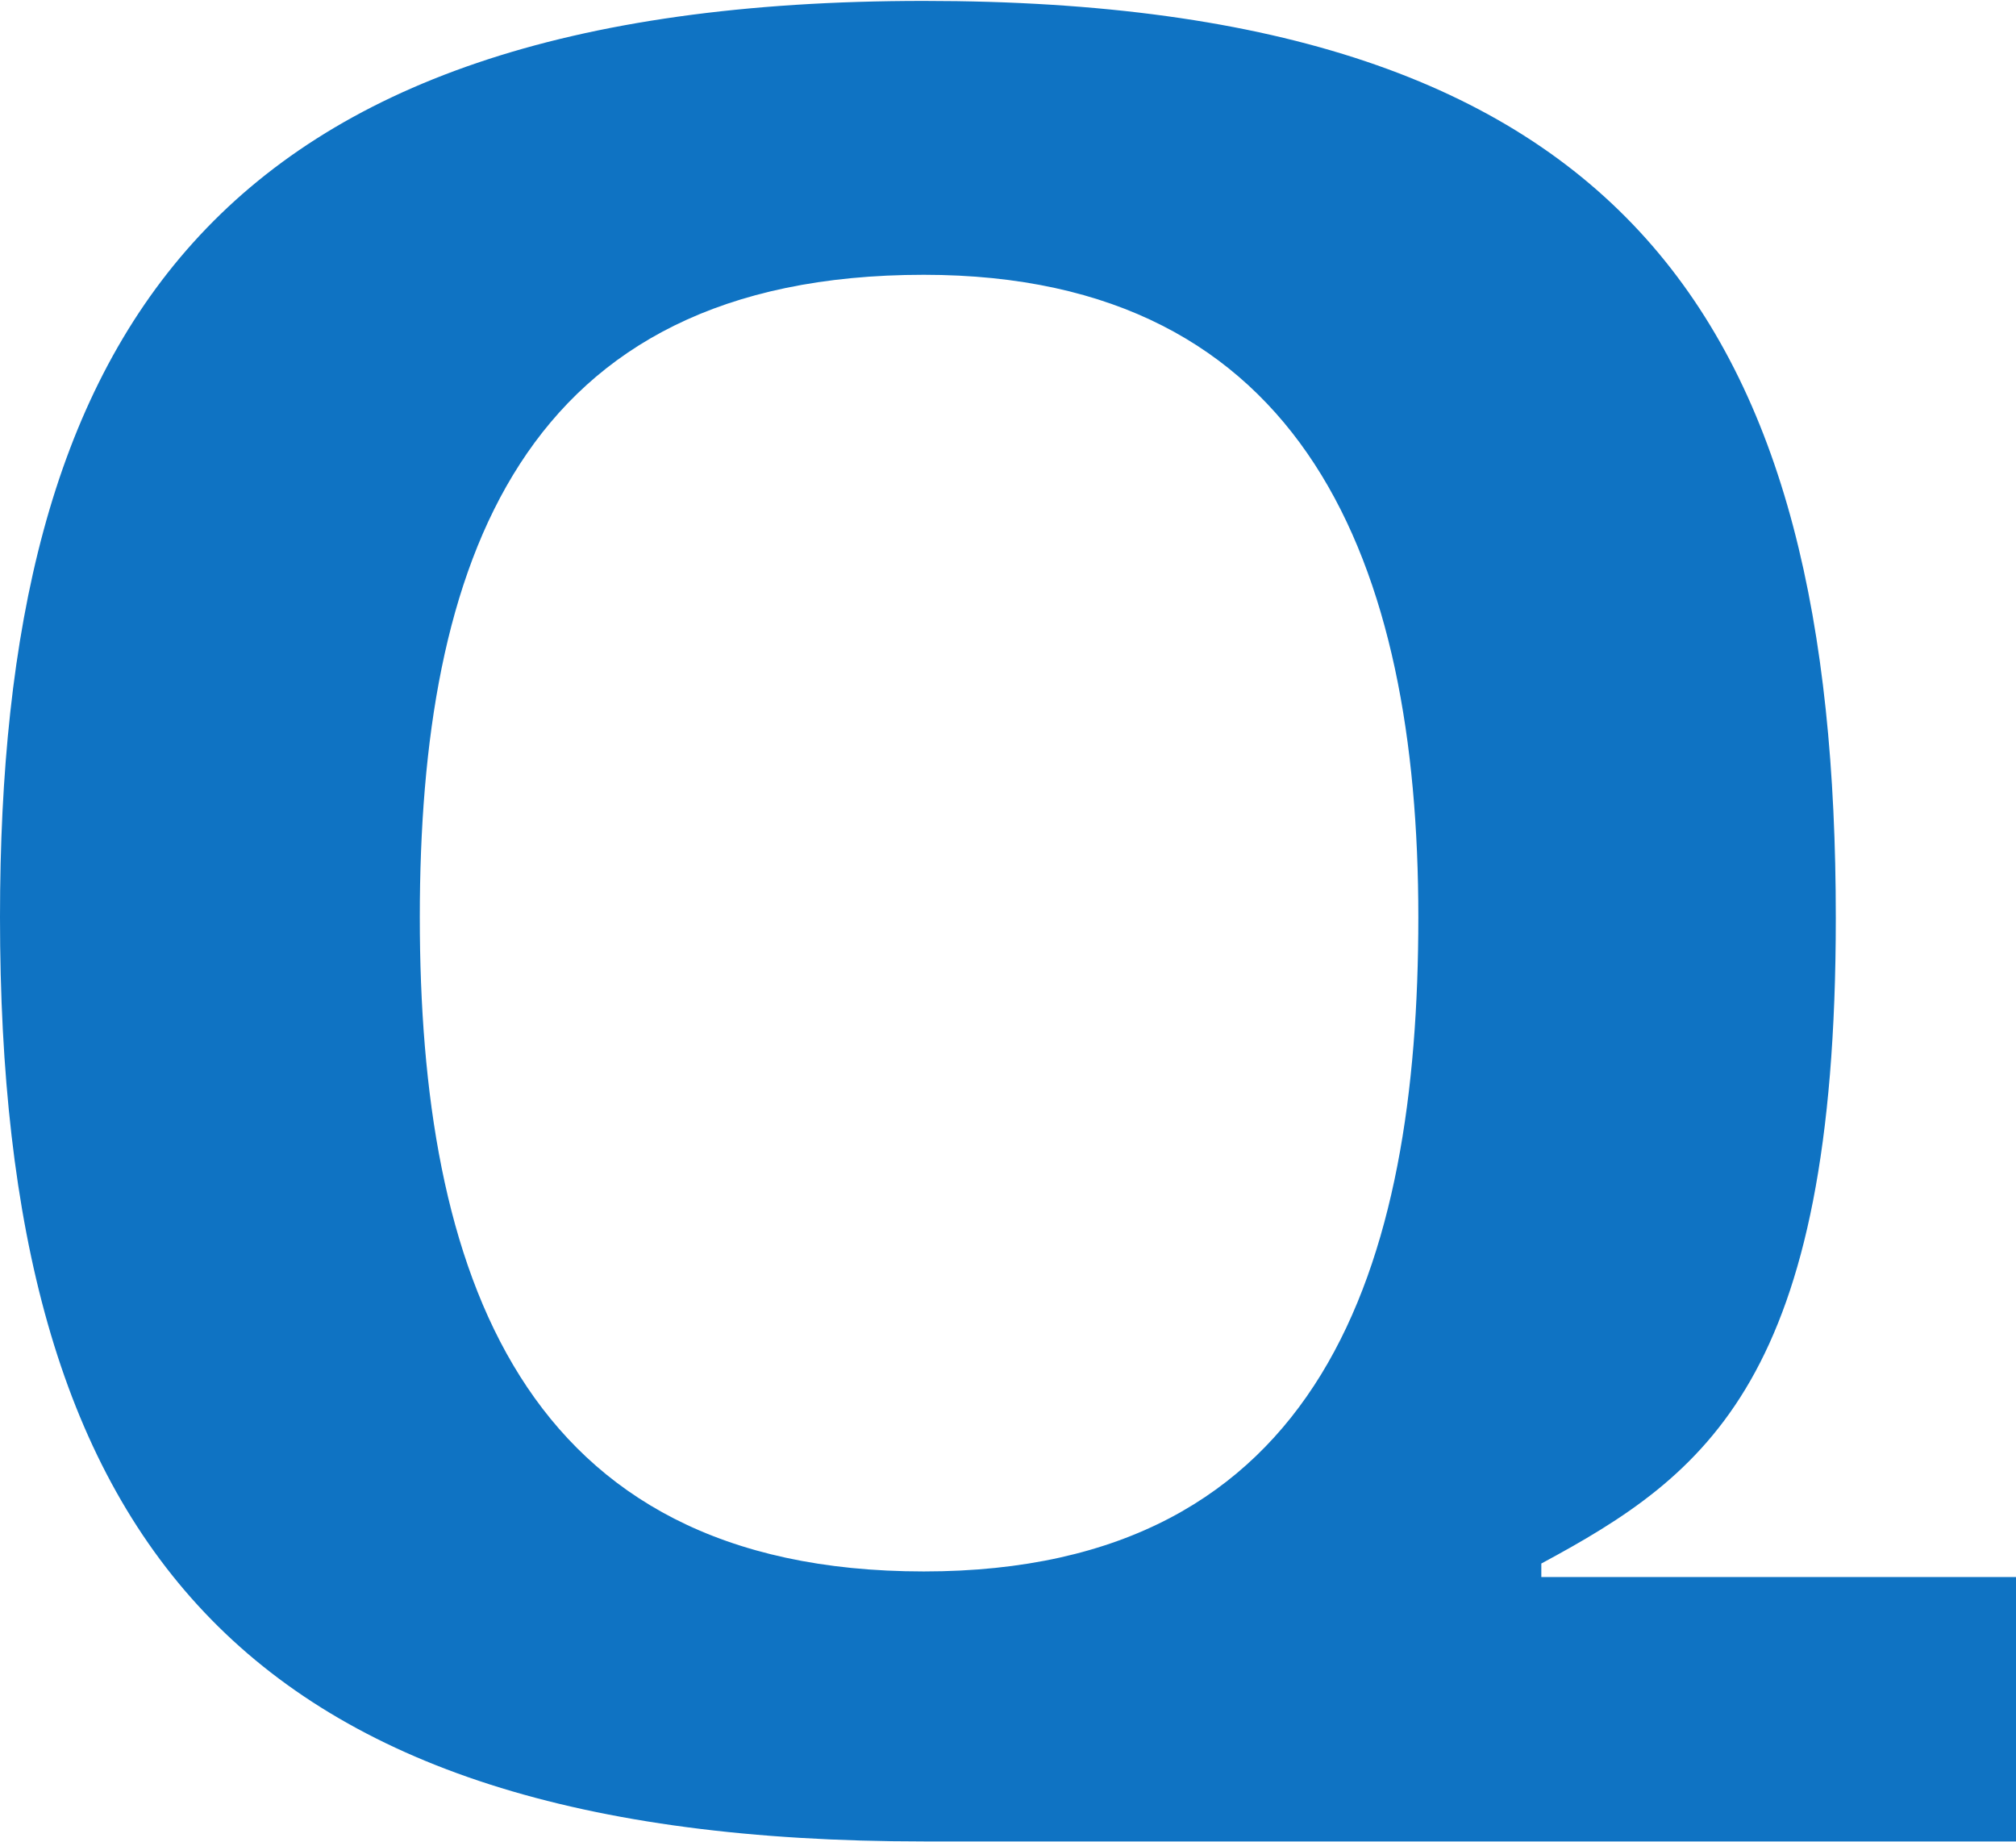 <svg xmlns="http://www.w3.org/2000/svg" version="1.2" viewBox="0 0 1554 1420"><defs><linearGradient id="a" x1="3632.9" x2="12707.3" y1="1932.8" y2="1932.8" gradientUnits="userSpaceOnUse"><stop offset="0" stop-color="#0f73c3"/><stop offset="1" stop-color="#00b6f1"/></linearGradient></defs><path fill="url(#a)" fill-rule="evenodd" d="M1188.1 1215.5H1554v203.8H712.1C182.9 1419.3 0 1186.1 0 706.9 0 262 159.7.7 712.1.7c547 0 703 252.7 703 706.9 0 355.5-99.7 429-227 497.5v10.4zm-94.8-508.6c0-271.1-86.3-495.1-381.2-495.1-312 0-388.5 223.4-388.5 495.1 0 271.2 76.5 504.3 388.5 504.3 308.4 0 381.2-236.8 381.2-504.3z"/></svg>